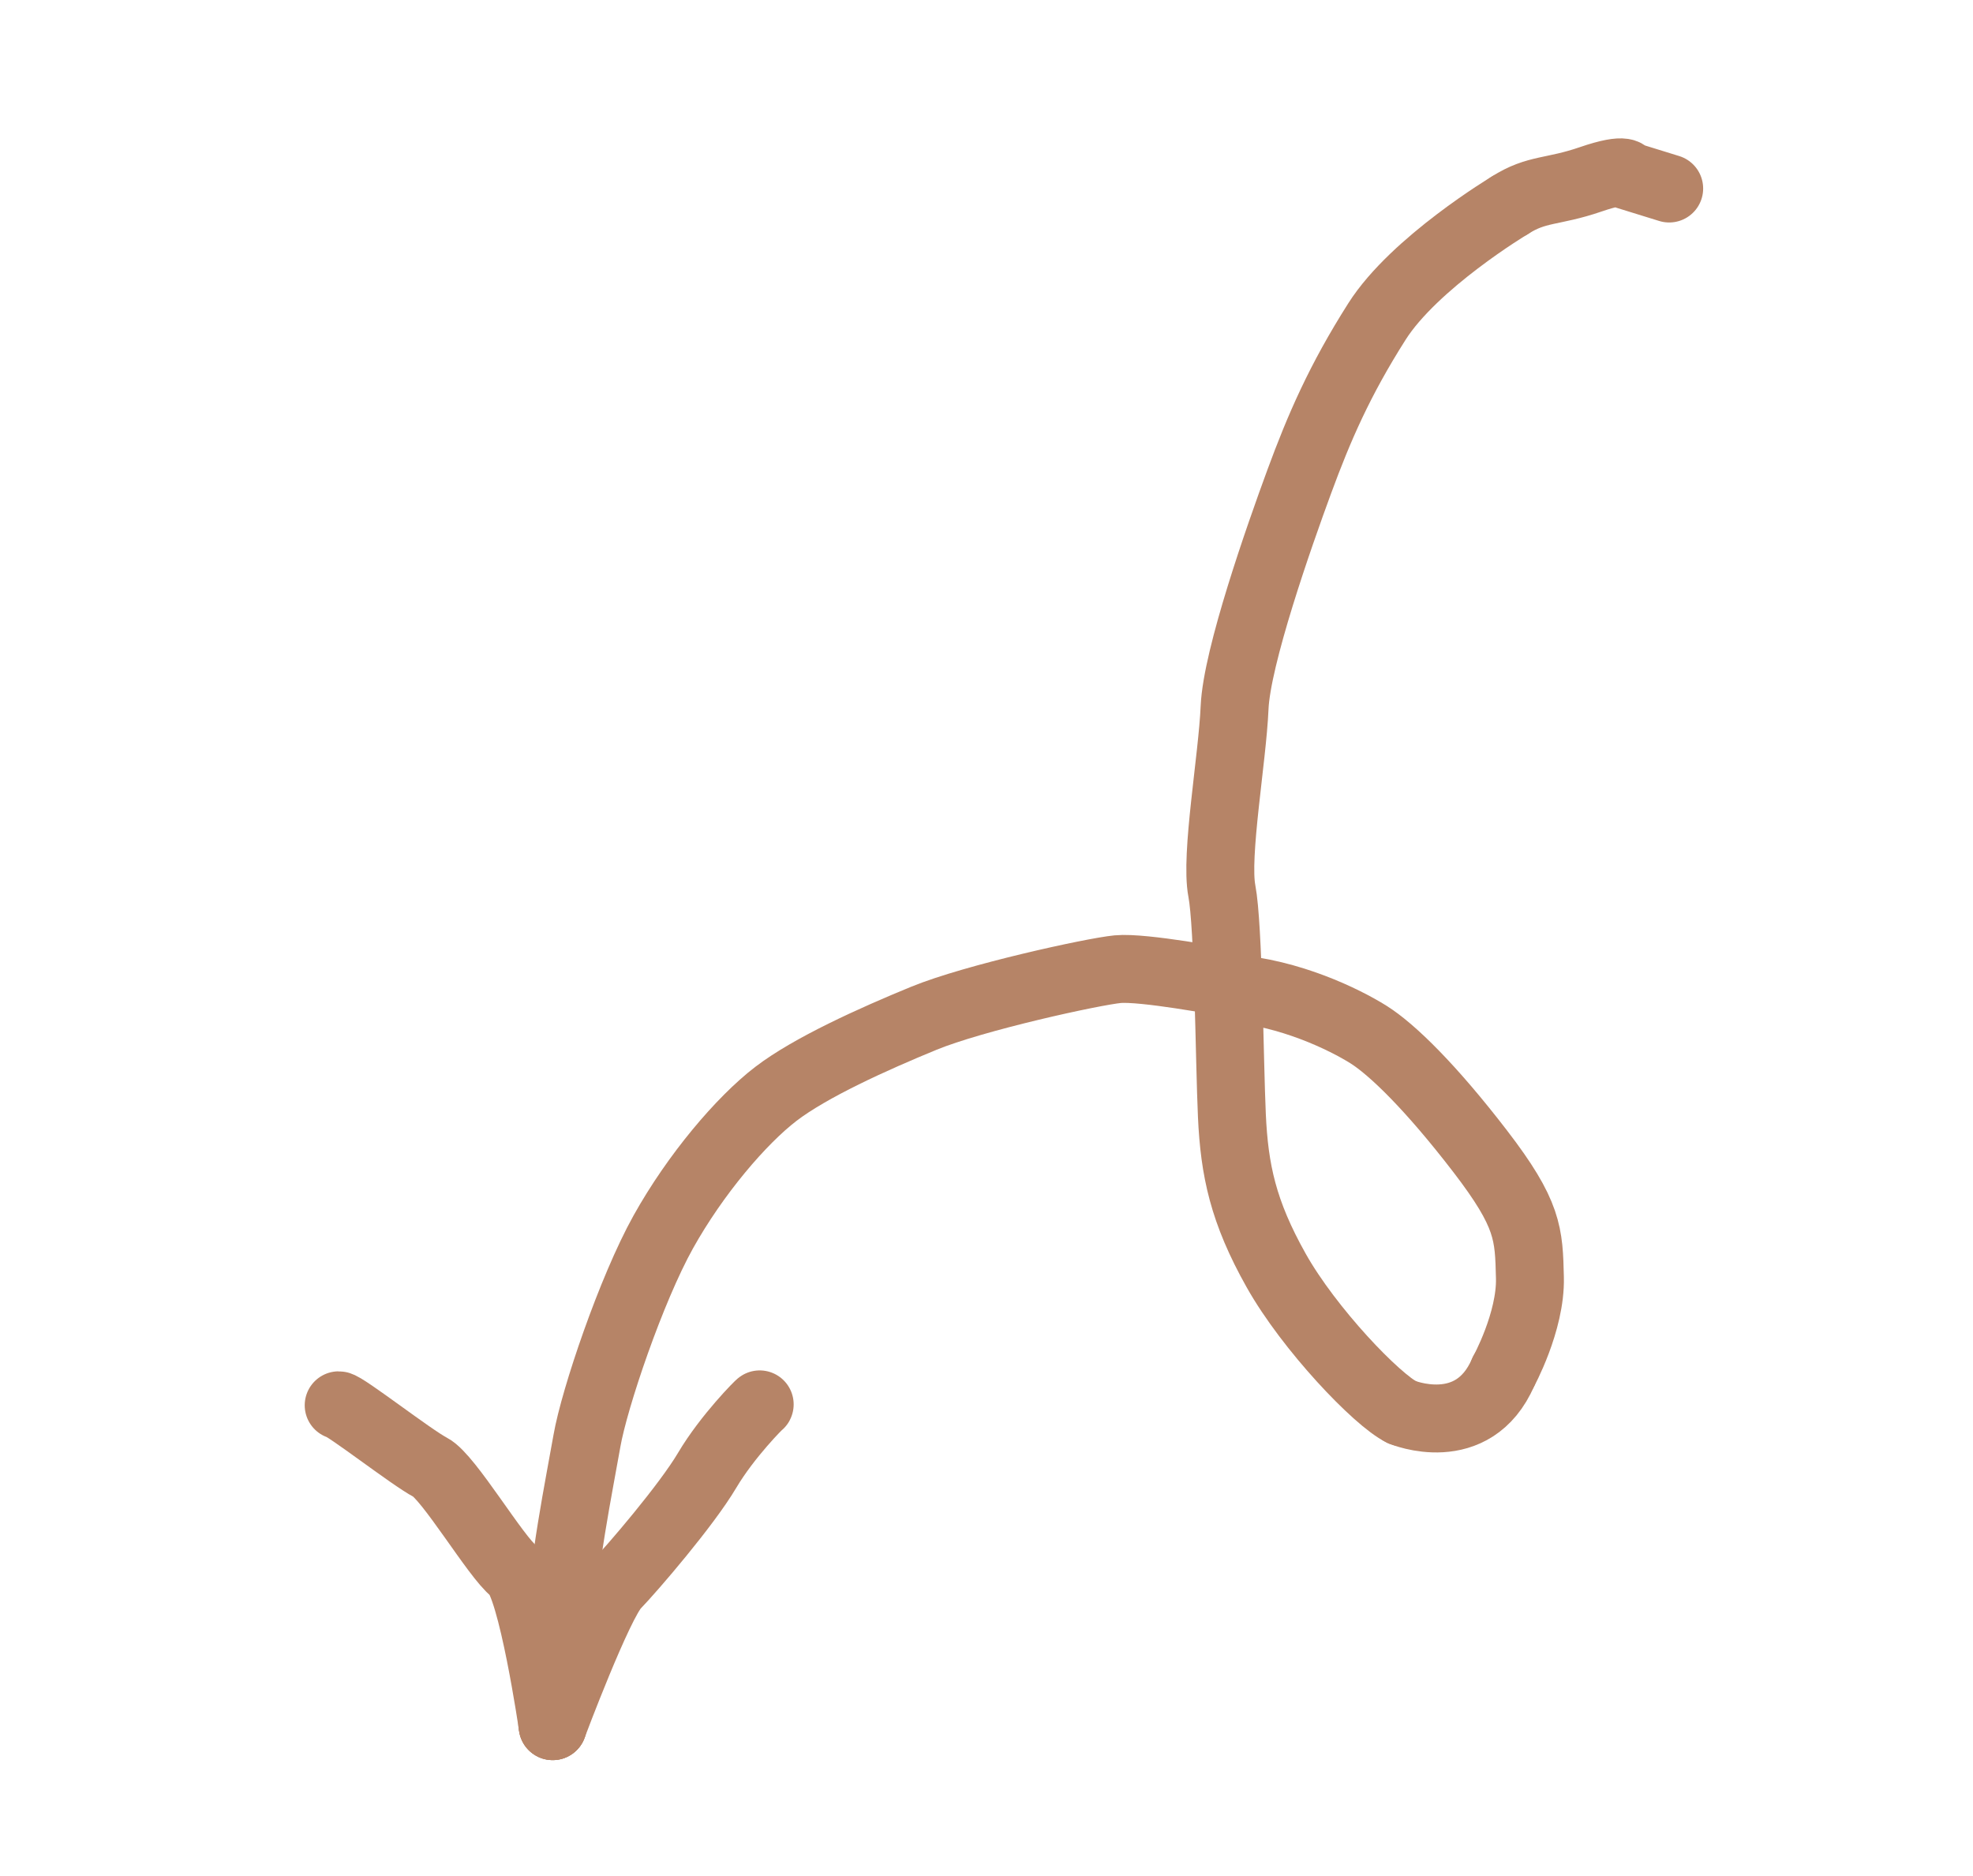 <svg xmlns="http://www.w3.org/2000/svg" viewBox="0 0 122 116" style="fill-rule:evenodd;clip-rule:evenodd;stroke-linecap:round;stroke-linejoin:round;stroke-miterlimit:1.5;"><g id="Artboard1" transform="matrix(1, 0, 0, 1, -237.475, -21.821)"><rect x="237.475" y="21.821" width="121.782" height="115.942" style="fill: rgba(255, 255, 255, 0); fill-opacity: 0;"></rect><g transform="matrix(-0.966,0.259,-0.259,-0.966,614.562,80.461)"><path d="M252.333,116.292L254.652,117.752C254.652,117.752 254.394,118.267 256.885,118.096C259.375,117.924 260.234,118.439 262.123,117.838" style="stroke-width: 4.2px; fill: rgb(154, 180, 74); stroke: rgb(182, 132, 103); fill-opacity: 0;"></path></g><g transform="matrix(-0.966,0.259,-0.259,-0.966,614.562,80.461)"><path d="M 262.123 117.838 C 262.123 117.838 268.736 115.949 271.914 113.029 C 275.092 110.109 277.067 107.618 279.128 104.698 C 281.189 101.778 285.655 95.251 286.6 92.245 C 287.545 89.239 290.131 83.727 290.293 81.51 C 290.455 79.293 292.562 71.249 293.29 67.936 C 294.018 64.623 294.158 62.014 293.127 57.978 C 292.096 53.941 289.176 48.617 287.888 47.5" style="stroke-width: 4.2px; stroke: rgb(182, 132, 103); fill: rgba(154, 180, 74, 0); fill-opacity: 0;"></path></g><g transform="matrix(-0.966,0.259,-0.259,-0.966,614.562,80.461)"><path d="M287.888,47.5C287.888,47.5 284.109,44.58 281.189,48.273" style="stroke-width: 4.2px; fill: rgb(154, 180, 74); stroke: rgb(182, 132, 103); fill-opacity: 0;"></path></g><g transform="matrix(-0.966,0.259,-0.259,-0.966,614.562,80.461)"><path d="M 281.189 48.273 C 281.189 48.273 278.731 50.831 278.09 53.475 C 277.449 56.119 277.153 57.291 279.042 61.843 C 280.932 66.394 282.649 69.314 283.852 70.603 C 285.054 71.891 287.874 74.34 291.309 75.542" style="stroke-width: 4.2px; fill-rule: evenodd; fill: rgb(30, 20, 44); paint-order: fill; stroke: rgb(182, 132, 103); fill-opacity: 0;"></path></g><g transform="matrix(-0.966, 0.259, -0.259, -0.966, 614.562, 80.461)"><path d="M291.581,76.013C291.581,76.013 296.219,78.246 297.765,78.504C299.311,78.761 306.782,79.105 310.132,78.676C313.481,78.246 317.69,77.559 320.18,76.528C322.671,75.498 326.278,73.007 329.112,70.087C331.946,67.167 335.897,61.241 337.013,58.837C338.13,56.432 340.62,51.451 341.393,48.531C342.166,45.611 343.626,43.206 343.626,42.347" style="stroke-width: 4.2px; stroke: rgb(182, 132, 103); fill: rgba(154, 180, 74, 0); fill-opacity: 0;"></path></g><g transform="matrix(-0.966,0.259,-0.259,-0.966,614.562,80.461)"><path d="M 343.626 42.347 C 343.626 42.347 342.595 51.107 343.454 52.224 C 344.313 53.34 345.844 58.903 346.789 59.762 C 347.733 60.621 350.926 64.848 351.27 64.934" style="stroke-width: 4.2px; stroke: rgb(182, 132, 103); fill: rgba(154, 180, 74, 0); fill-opacity: 0;"></path></g><g transform="matrix(-0.966,0.259,-0.259,-0.966,614.562,80.461)"><path d="M 343.626 42.347 C 343.626 42.347 338.903 48.96 337.614 49.733 C 336.326 50.506 332.091 53.406 330.314 55.144 C 328.537 56.882 326.052 58.308 326.111 58.246" style="stroke-width: 4.2px; fill: rgb(154, 180, 74); stroke: rgb(182, 132, 103); fill-opacity: 0;"></path></g></g></svg>